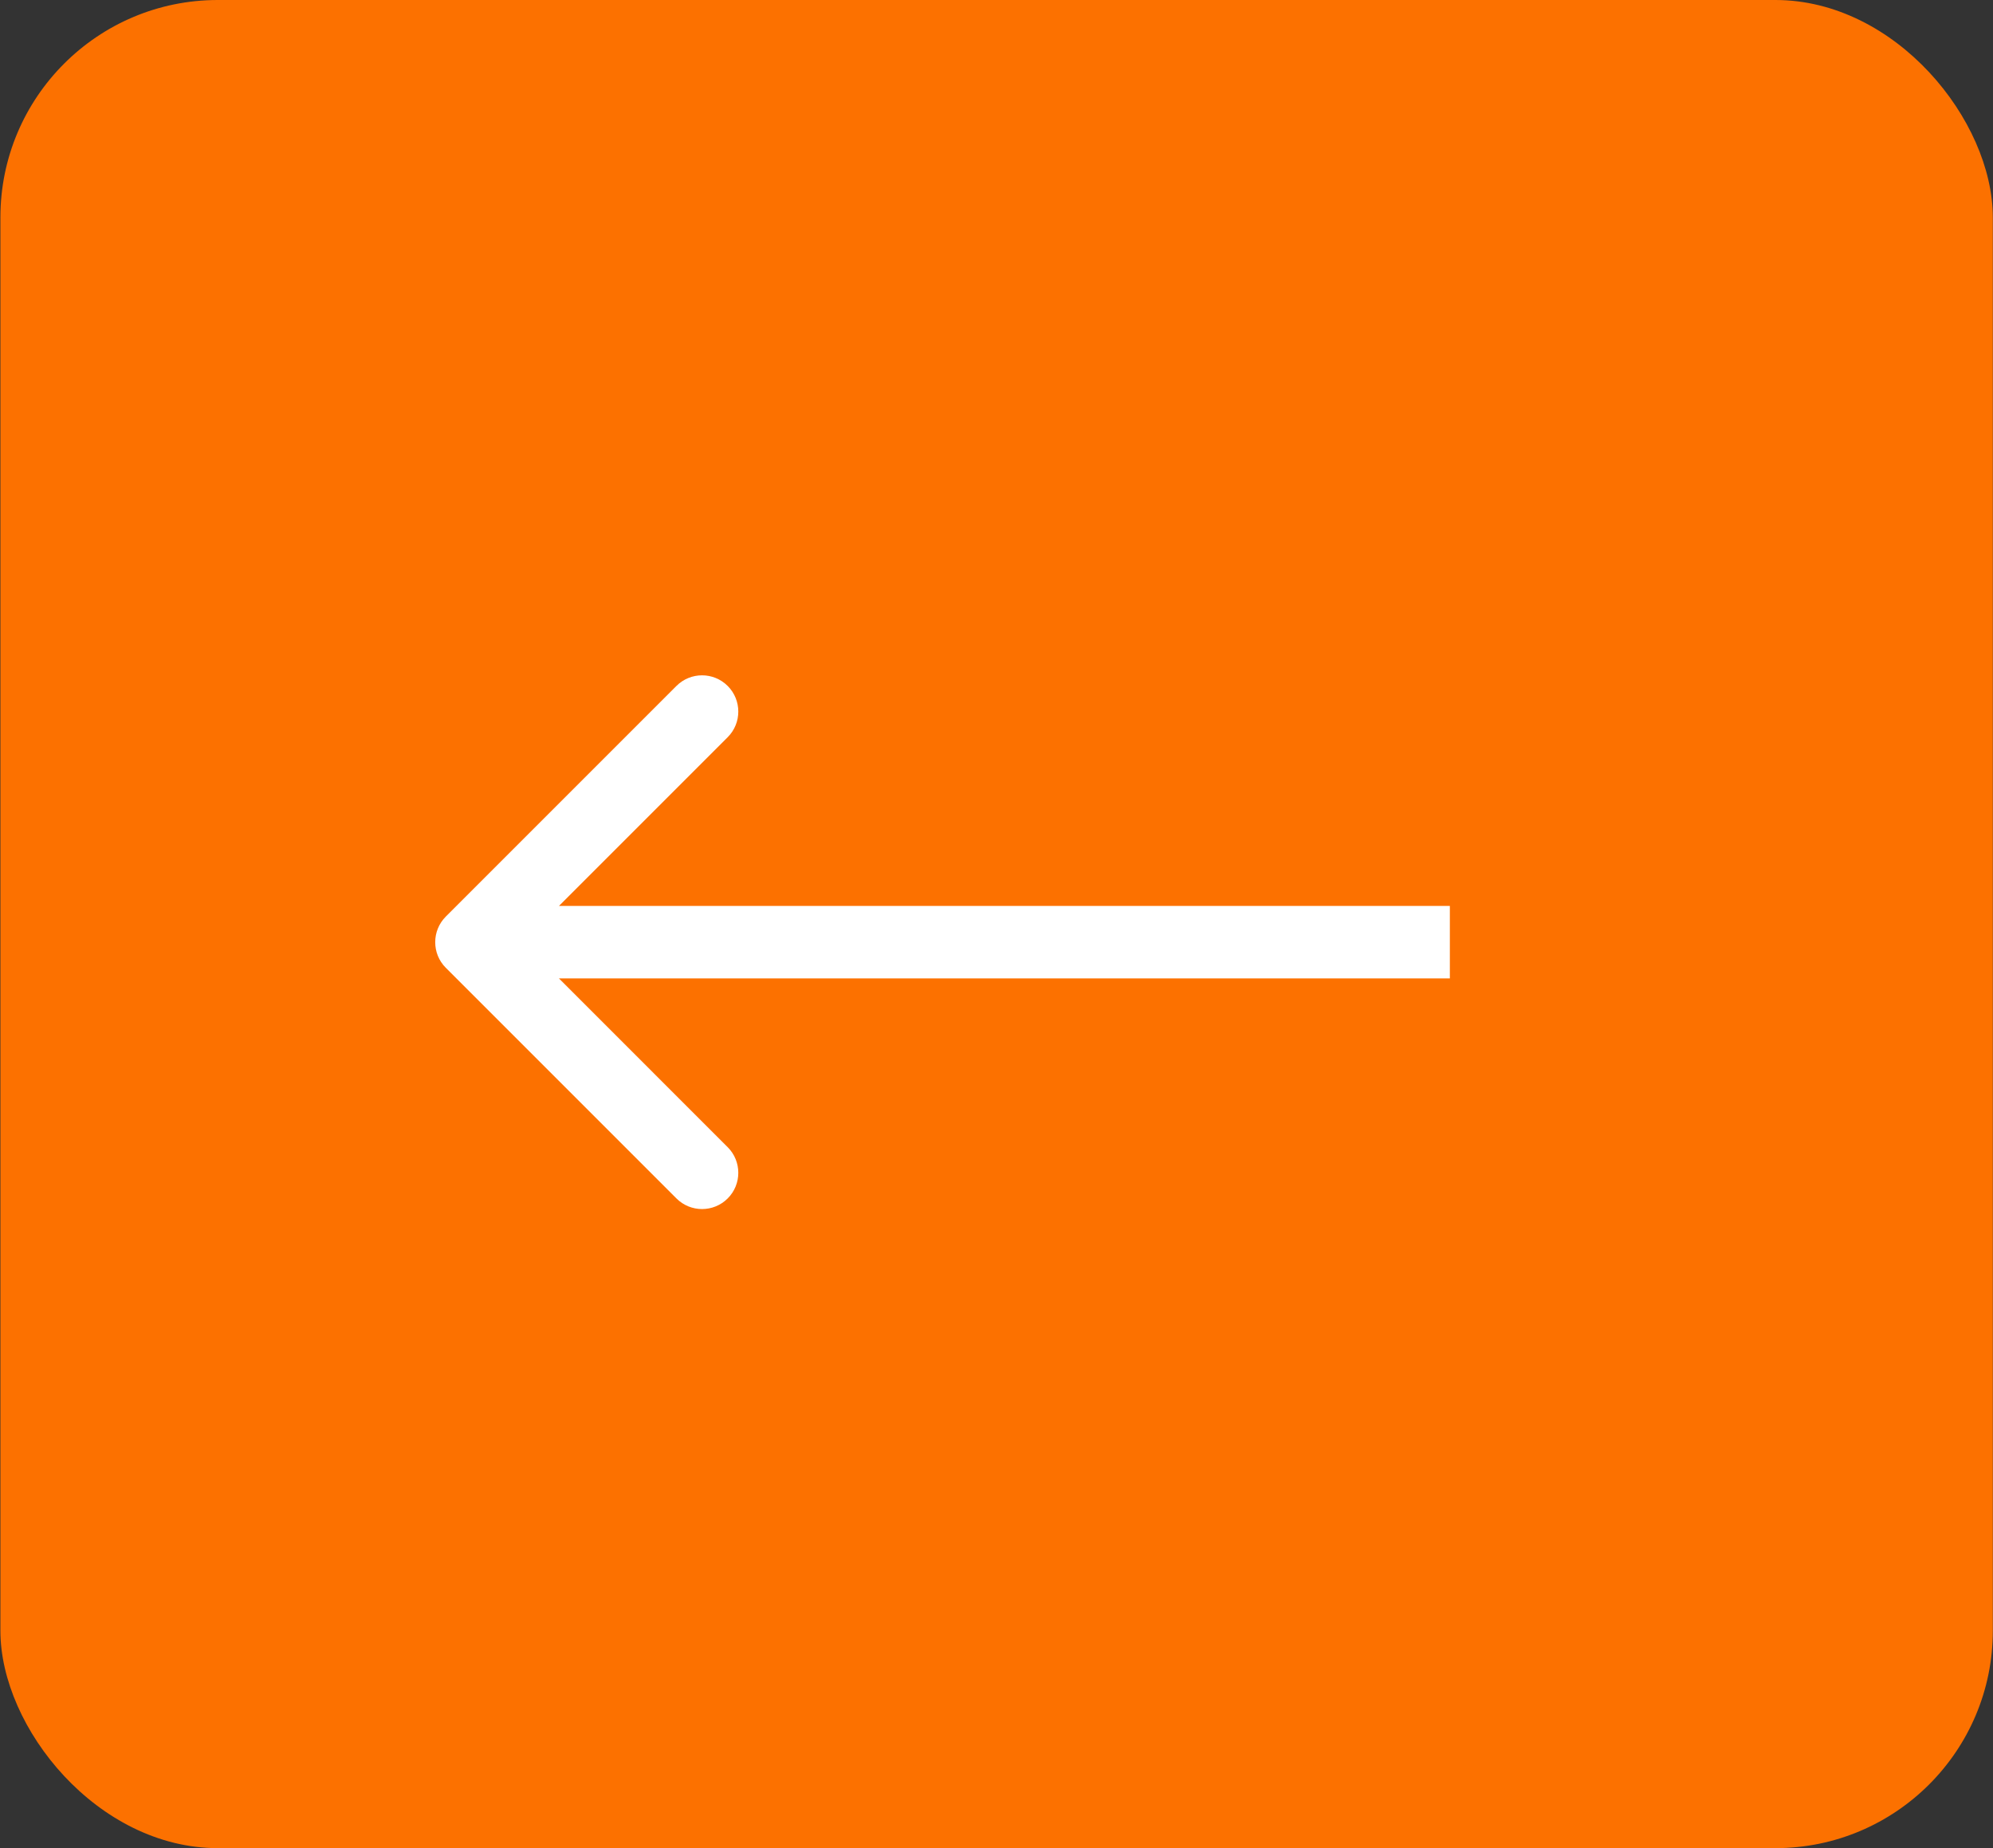 <svg width="55" height="51" viewBox="0 0 55 51" fill="none" xmlns="http://www.w3.org/2000/svg">
<rect x="0" y="0" width="55" height="51" fill="#333333" stroke="none"/>
<rect x="0.011" width="54.984" height="51" rx="6" fill="#FC7100"/>
<path d="M12.303 25.293C11.913 25.683 11.913 26.317 12.303 26.707L18.667 33.071C19.058 33.462 19.691 33.462 20.082 33.071C20.472 32.681 20.472 32.047 20.082 31.657L14.425 26L20.082 20.343C20.472 19.953 20.472 19.32 20.082 18.929C19.691 18.538 19.058 18.538 18.667 18.929L12.303 25.293ZM40.011 25L13.011 25V27L40.011 27V25Z" fill="white"/>
</svg>
